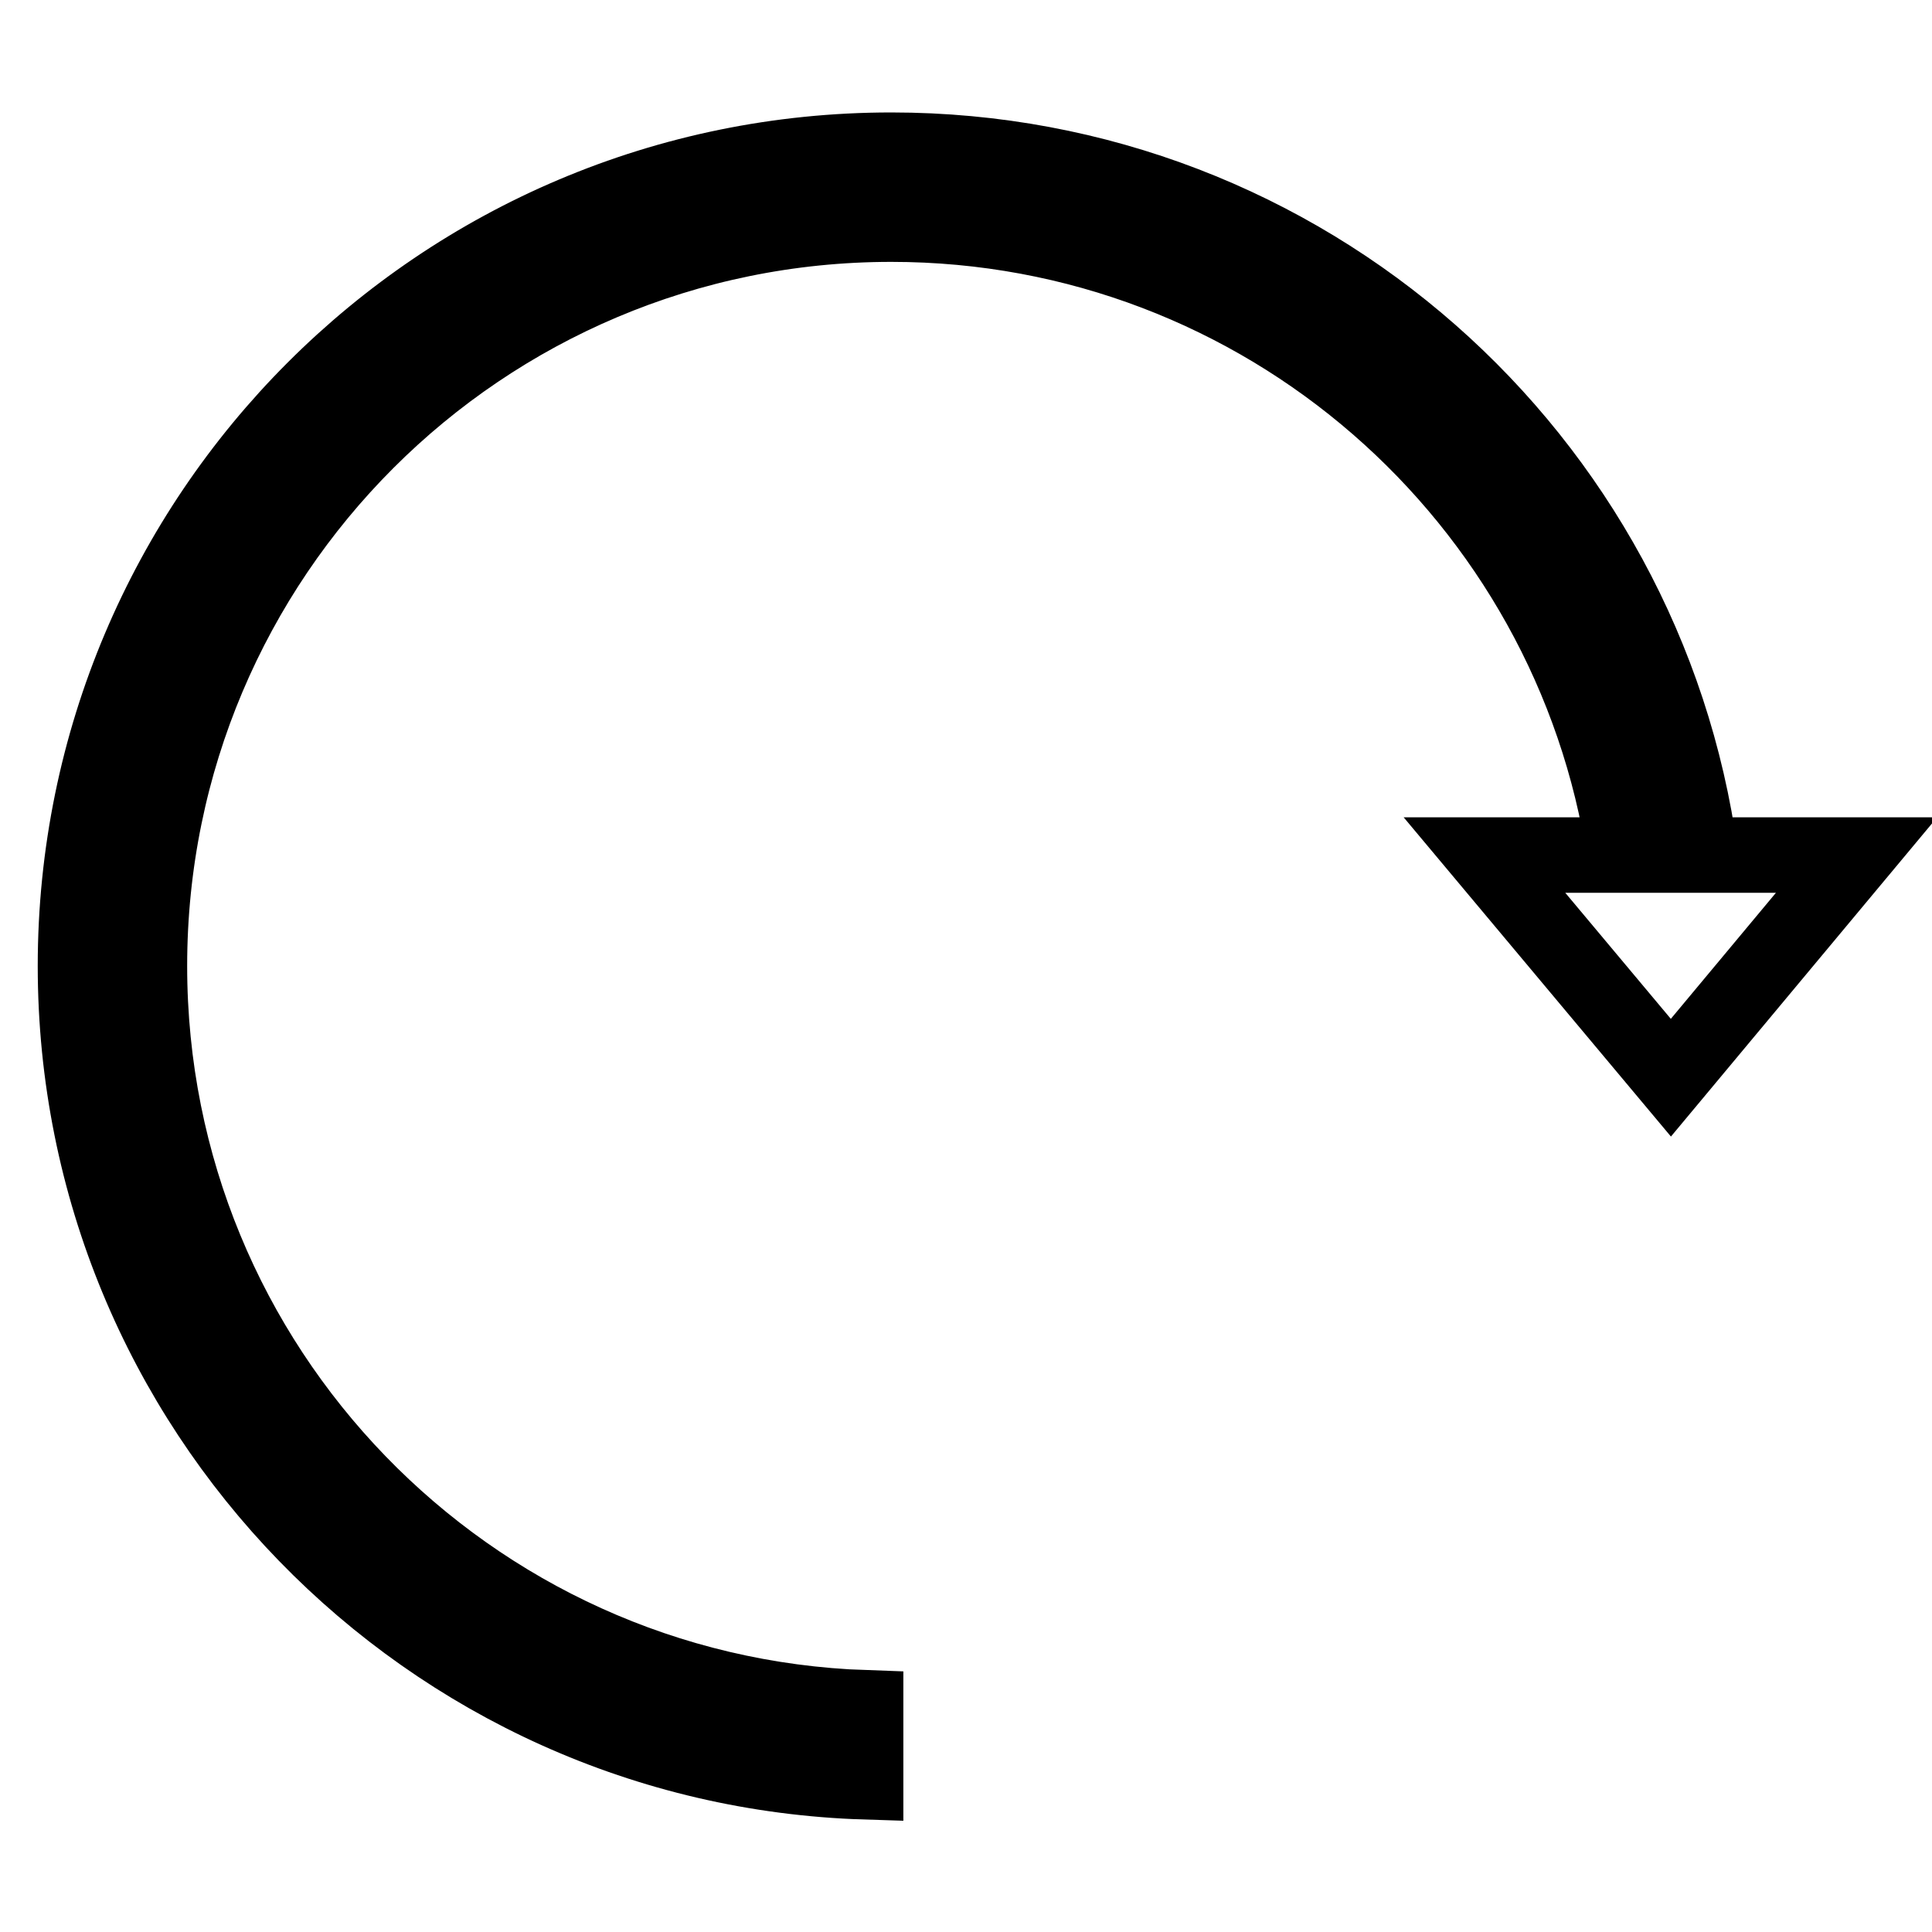 <?xml version="1.0" encoding="utf-8"?>
<!-- Svg Vector Icons : http://www.onlinewebfonts.com/icon -->
<!DOCTYPE svg PUBLIC "-//W3C//DTD SVG 1.1//EN" "http://www.w3.org/Graphics/SVG/1.1/DTD/svg11.dtd">
<svg version="1.1" xmlns="http://www.w3.org/2000/svg" xmlns:xlink="http://www.w3.org/1999/xlink" x="0px" y="0px" viewBox="0 0 256 256" enable-background="new 0 0 256 256" xml:space="preserve">
<g> <path stroke-width="10" fill-opacity="0" stroke="#000000"  d="M221.4,142.8l24.6-29.5h-20.7c-7.2-52.8-52.4-93.4-107.2-93.4C58.4,19.9,10,68.3,10,128 c0,58.6,46.6,106.3,104.7,108.1v-9.8C62,224.5,19.8,181.2,19.8,128c0-54.3,44-98.3,98.3-98.3c49.3,0,90.1,36.3,97.2,83.6h-18.6 L221.4,142.8z"/></g>
</svg>